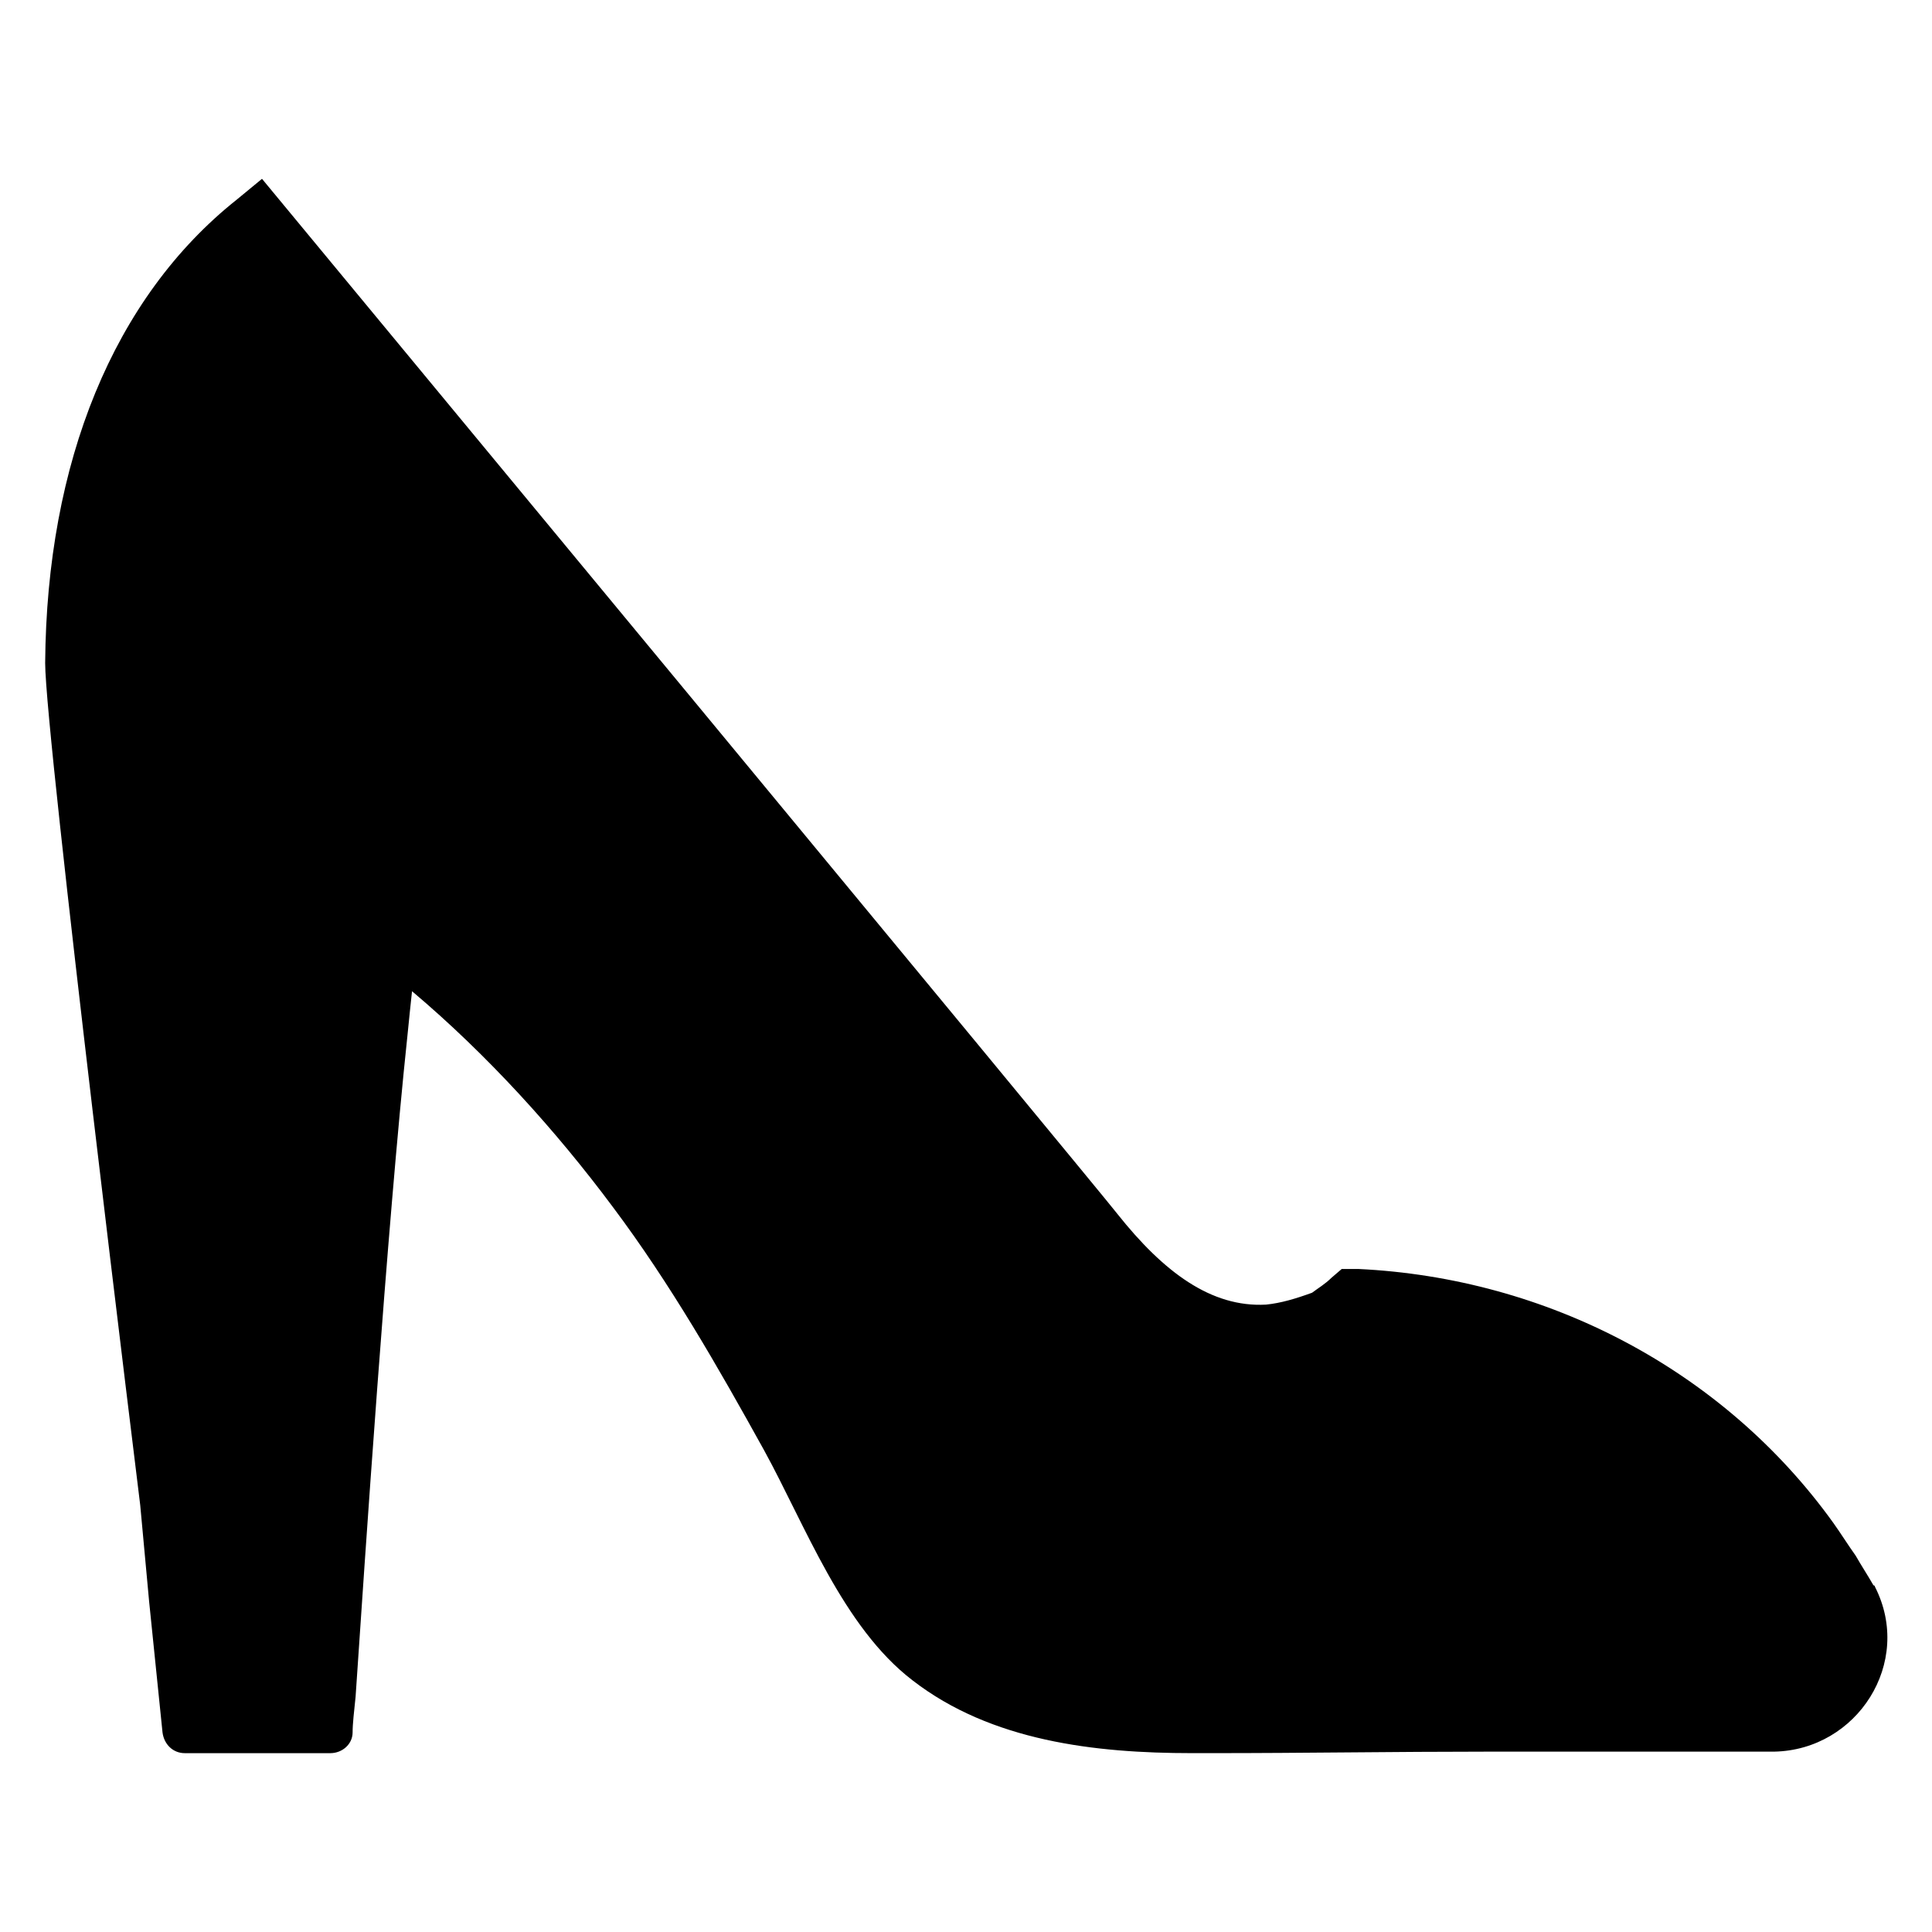 <?xml version="1.0" encoding="UTF-8"?>
<!-- Uploaded to: SVG Repo, www.svgrepo.com, Generator: SVG Repo Mixer Tools -->
<svg fill="#000000" width="800px" height="800px" version="1.1" viewBox="144 144 512 512" xmlns="http://www.w3.org/2000/svg">
 <path d="m640.88 564.52c0-0.395-0.395-0.395-0.395-0.395-1.574-2.754-3.148-5.117-4.723-7.871-1.969-2.754-3.938-5.902-5.902-8.66-29.125-40.539-75.965-64.945-125.95-67.305h-0.395-3.938l-2.754 2.363c-1.574 1.574-3.543 2.754-5.117 3.938-4.328 1.574-8.266 2.754-12.203 3.148-14.562 0.789-27.16-8.66-39.359-24.008-3.543-4.723-226.71-274.34-226.71-274.34l-6.691 5.512c-32.668 25.973-50.379 69.66-50.773 122.8 0 19.285 25.191 223.17 25.191 223.17l2.363 25.586c1.18 11.414 2.363 23.223 3.543 34.637 0.395 3.148 2.754 5.512 5.902 5.512h38.574c3.148 0 5.902-2.363 5.902-5.512 0-2.363 0.395-5.512 0.789-9.445 2.363-35.031 8.266-123.59 13.777-175.55 0.395-3.938 0.789-7.871 1.18-11.414 20.074 16.926 38.18 37 53.137 57.07 15.352 20.469 27.945 42.508 40.148 64.551 11.02 20.074 20.859 46.84 39.359 61.008 20.859 16.137 48.414 19.285 73.996 19.285h5.512c24.402 0 48.414-0.395 72.816-0.395h75.965c22.039-0.391 36.996-23.613 26.762-43.688z"/>
</svg>